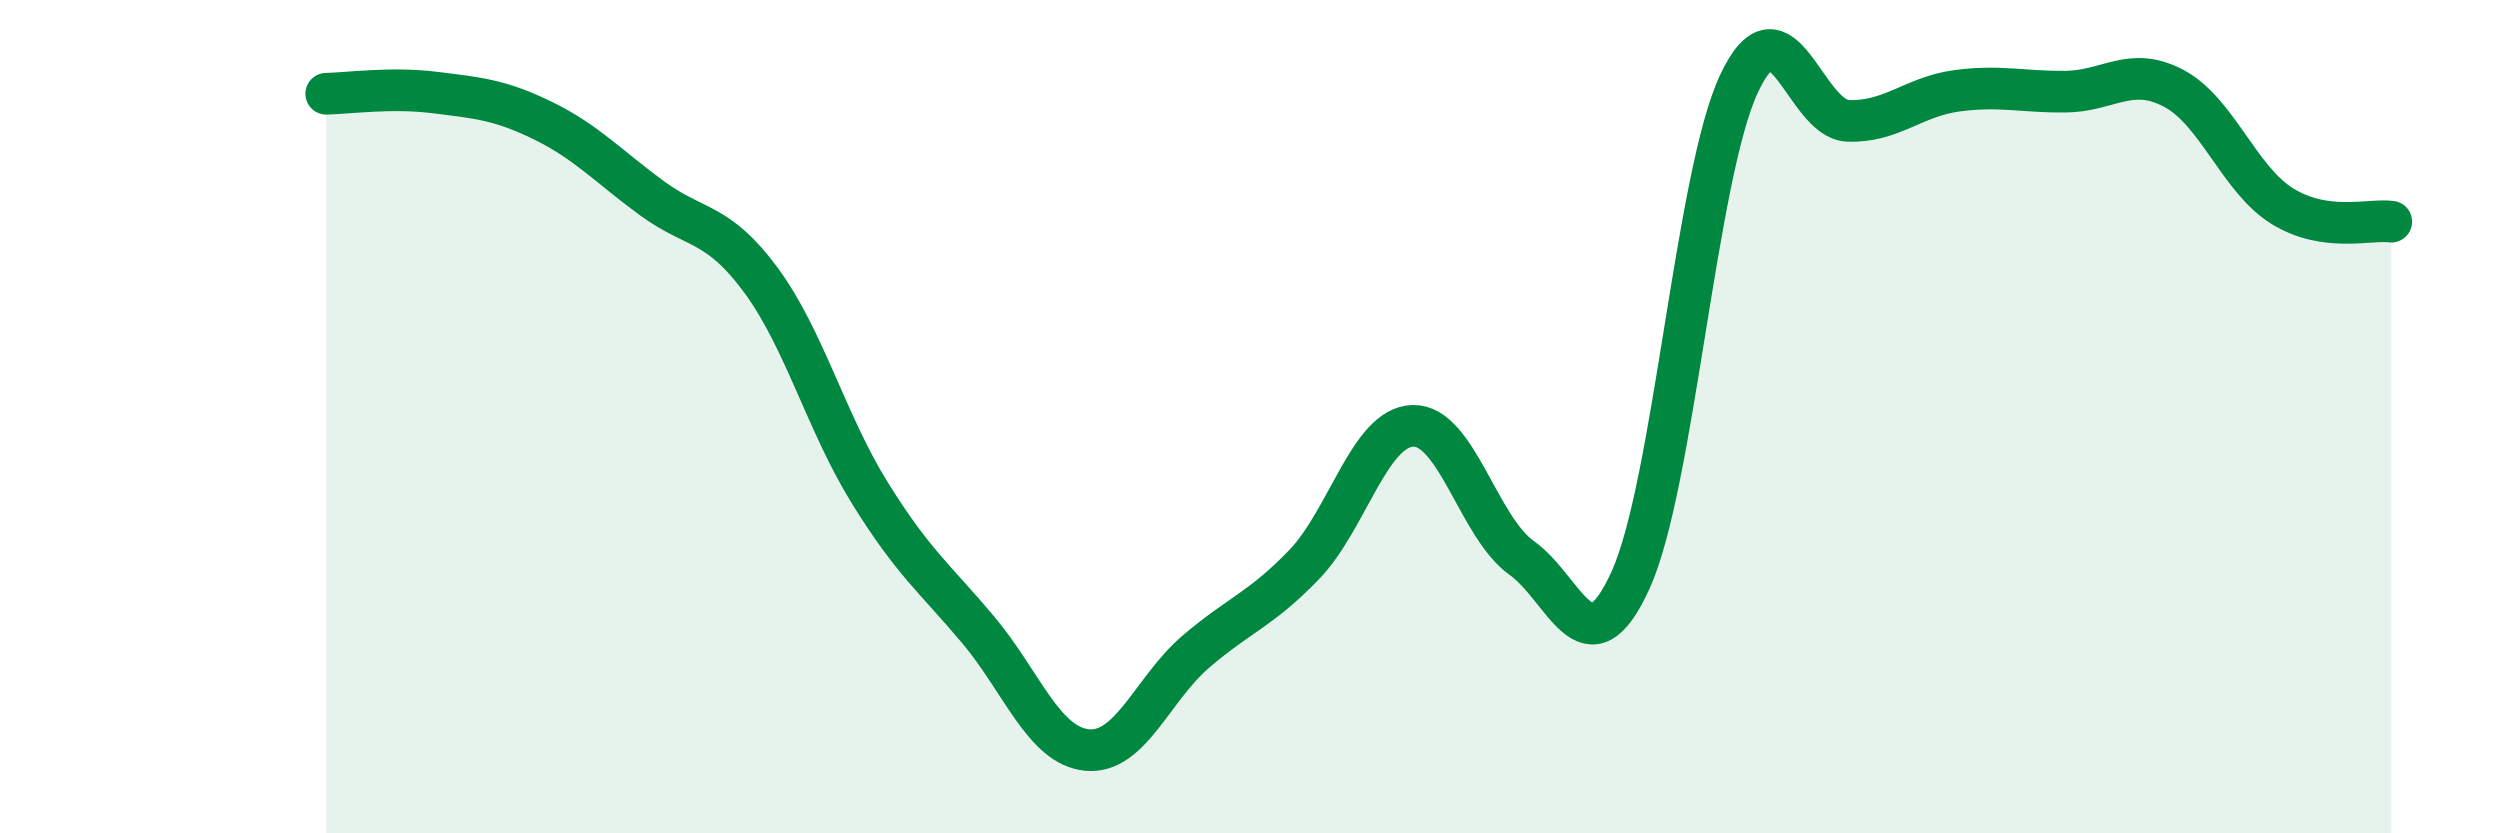 
    <svg width="60" height="20" viewBox="0 0 60 20" xmlns="http://www.w3.org/2000/svg">
      <path
        d="M 7.83,2.25 C 8.35,2.24 9.39,2.09 10.43,2.22 C 11.47,2.35 12,2.39 13.04,2.9 C 14.08,3.41 14.61,4 15.65,4.76 C 16.69,5.52 17.22,5.31 18.26,6.72 C 19.3,8.13 19.83,10.14 20.87,11.82 C 21.91,13.5 22.44,13.88 23.48,15.12 C 24.52,16.36 25.05,17.9 26.09,18 C 27.13,18.1 27.66,16.53 28.7,15.64 C 29.74,14.75 30.26,14.63 31.3,13.55 C 32.34,12.47 32.87,10.25 33.91,10.22 C 34.95,10.19 35.48,12.65 36.52,13.39 C 37.56,14.13 38.09,16.21 39.13,13.93 C 40.17,11.65 40.7,4.21 41.74,2 C 42.78,-0.21 43.31,2.86 44.35,2.9 C 45.39,2.94 45.92,2.32 46.96,2.18 C 48,2.04 48.53,2.21 49.57,2.2 C 50.61,2.19 51.13,1.57 52.17,2.12 C 53.21,2.67 53.74,4.31 54.78,4.95 C 55.82,5.59 56.87,5.25 57.39,5.32L57.39 20L7.83 20Z"
        fill="#008740"
        opacity="0.1"
        stroke-linecap="round"
        stroke-linejoin="round"
      />
      <path
        d="M 7.83,2.25 C 8.35,2.24 9.39,2.09 10.43,2.22 C 11.47,2.35 12,2.39 13.04,2.9 C 14.08,3.41 14.61,4 15.65,4.76 C 16.69,5.52 17.22,5.31 18.26,6.72 C 19.3,8.13 19.83,10.14 20.87,11.82 C 21.91,13.5 22.44,13.88 23.48,15.12 C 24.52,16.36 25.05,17.9 26.09,18 C 27.13,18.1 27.66,16.53 28.7,15.64 C 29.74,14.75 30.26,14.63 31.3,13.55 C 32.34,12.47 32.87,10.25 33.91,10.22 C 34.95,10.19 35.48,12.65 36.52,13.39 C 37.56,14.13 38.09,16.21 39.13,13.93 C 40.17,11.65 40.7,4.21 41.74,2 C 42.78,-0.21 43.31,2.86 44.35,2.9 C 45.39,2.94 45.92,2.32 46.96,2.18 C 48,2.04 48.53,2.21 49.57,2.2 C 50.61,2.19 51.13,1.57 52.17,2.12 C 53.21,2.67 53.74,4.31 54.78,4.95 C 55.82,5.59 56.87,5.25 57.39,5.32"
        stroke="#008740"
        stroke-width="1"
        fill="none"
        stroke-linecap="round"
        stroke-linejoin="round"
      />
    </svg>
  